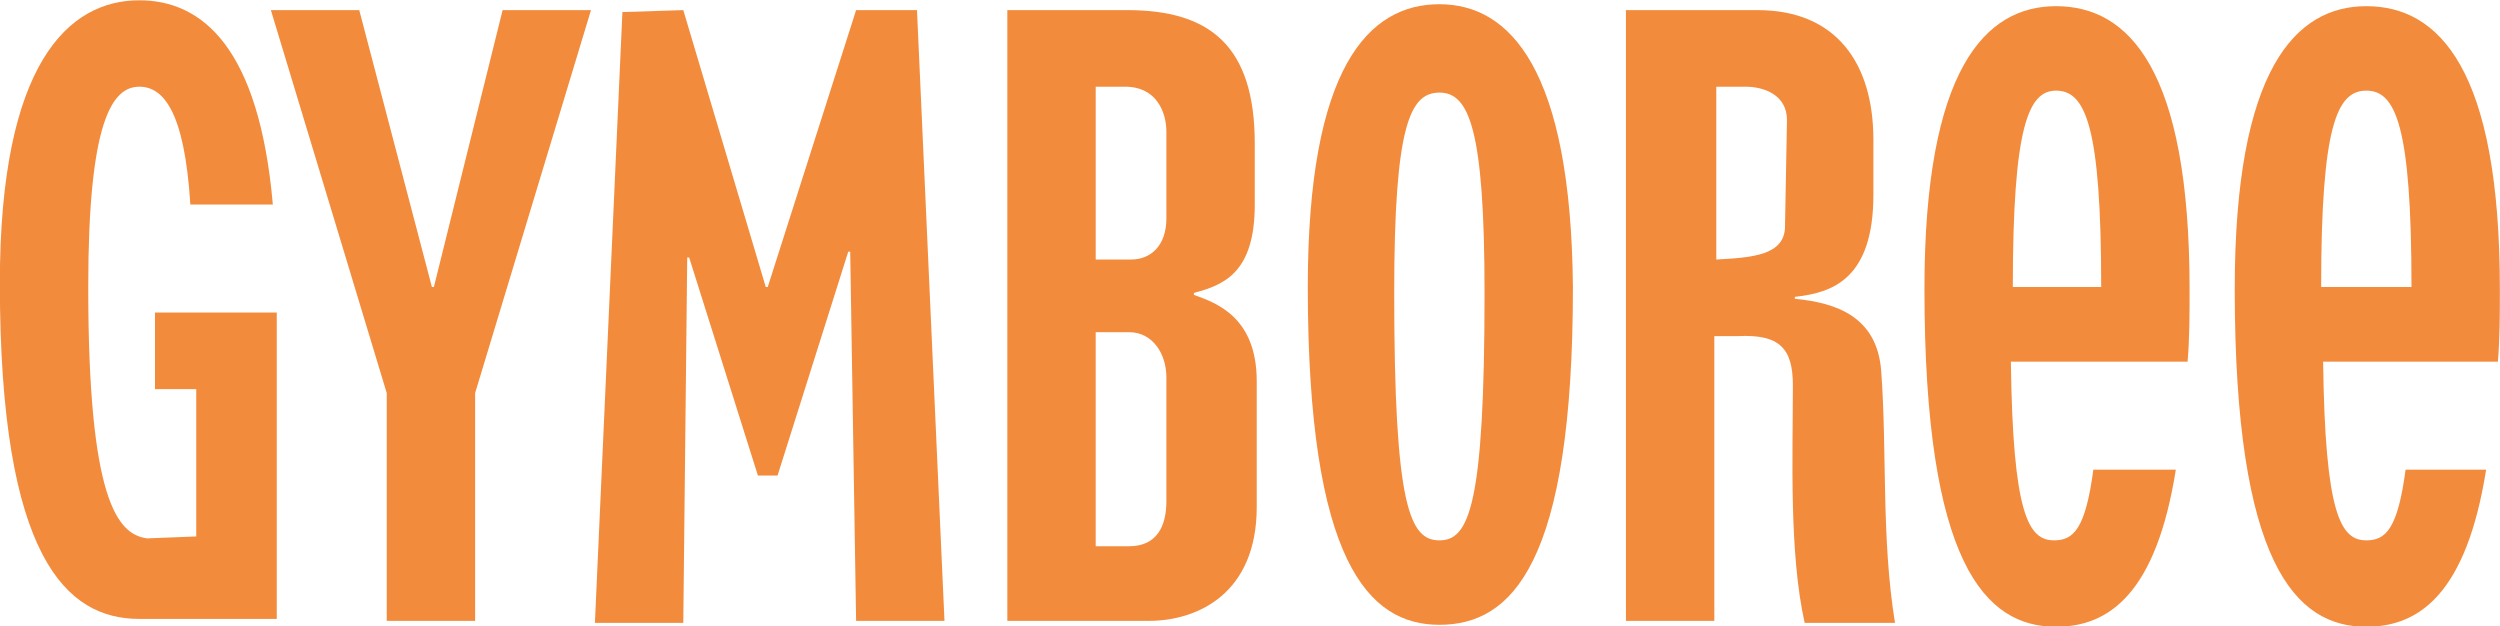 <svg xmlns="http://www.w3.org/2000/svg" x="0px" y="0px" viewBox="0 0 127.3 31.9" style="enable-background:new 0 0 127.3 31.9" xml:space="preserve"><style type="text/css">.st0{fill:#F38B3C;}</style><path xmlns:inkscape="http://www.inkscape.org/namespaces/inkscape" inkscape:connector-curvature="0" class="st0" d="m 57.293,4.415 c 1.6,0 2.1,1.3 2.1,2.3 v 4.4 c 0,1.4 -0.8,2.1 -1.8,2.1 h -1.8 v -8.8 z m -6,-3.9 v 31.1 h 7.2 c 2.5,0 5.5,-1.4 5.5,-5.8 v -6.4 c 0,-3.3 -2.1,-4 -3.2,-4.4 v -0.1 c 1.5,-0.4 3.1,-1 3.1,-4.5 v -3.1 c 0,-5 -2.3,-6.8 -6.5,-6.8 z m 6.2,16.4 c 1.2,0 1.9,1.1 1.9,2.3 v 6.3 c 0,1.3 -0.5,2.3 -1.9,2.3 h -1.7 v -10.9 z"/><path xmlns:inkscape="http://www.inkscape.org/namespaces/inkscape" inkscape:connector-curvature="0" class="st0" d="m 95.793,18.915 c -0.2,-2.8 -2.3,-3.5 -4.4,-3.7 v -0.1 c 1.9,-0.2 4,-0.9 4,-5.2 v -2.8 c 0,-3.9 -1.9,-6.6 -5.9,-6.6 h -6.7 v 31.1 h 4.5 v -14.5 h 1.2 c 2.1,-0.1 2.8,0.6 2.8,2.5 0,3.6 -0.2,8.5 0.6,12.1 h 4.6 c -0.7,-4.3 -0.4,-8.7 -0.7,-12.8 m -4.9,-7.4 c 0,1.5 -1.7,1.6 -3.5,1.7 v -8.8 h 1.5 c 0.9,0 2.1,0.4 2.1,1.7 z"/><path xmlns:inkscape="http://www.inkscape.org/namespaces/inkscape" inkscape:connector-curvature="0" class="st0" d="m 73.293,27.515 c -1.5,0 -2.3,-1.7 -2.3,-12.6 0,-8.5 0.8,-10.2 2.3,-10.2 1.5,0 2.3,1.8 2.3,10.2 0,10.9 -0.8,12.6 -2.3,12.6 m 0,-27.3 c -3.6,0 -6.7,3.2 -6.7,14.4 0,14 3.1,17.2 6.7,17.2 3.7,0 6.8,-3.1 6.8,-17.2 -0.1,-11.1 -3.2,-14.4 -6.8,-14.4"/><path xmlns:inkscape="http://www.inkscape.org/namespaces/inkscape" inkscape:connector-curvature="0" class="st0" d="m 111.393,18.415 c 0.1,-1.2 0.1,-2.4 0.1,-3.7 0,-11.2 -3.1,-14.4 -6.8,-14.4 -3.6,0 -6.7,3.2 -6.7,14.4 0,14 3.1,17.2 6.7,17.2 2.7,0 5.1,-1.7 6.1,-8 h -4.2 c -0.4,3 -1,3.6 -2,3.6 -1.3,0 -2.1,-1.3 -2.2,-9.1 z m -8.9,-3.8 c 0,-8.2 0.8,-10 2.2,-10 1.5,0 2.3,1.8 2.3,10 z"/><path xmlns:inkscape="http://www.inkscape.org/namespaces/inkscape" inkscape:connector-curvature="0" class="st0" d="m 127.193,18.415 c 0.1,-1.2 0.1,-2.4 0.1,-3.7 0,-11.2 -3.1,-14.4 -6.8,-14.4 -3.6,0 -6.7,3.2 -6.7,14.4 0,14 3.1,17.2 6.7,17.2 2.7,0 5.1,-1.7 6.1,-8 h -4.1 c -0.4,3 -1,3.6 -2,3.6 -1.3,0 -2.1,-1.3 -2.2,-9.1 z m -9,-3.8 c 0,-8.2 0.8,-10 2.3,-10 1.5,0 2.3,1.8 2.3,10 z"/><path xmlns:inkscape="http://www.inkscape.org/namespaces/inkscape" inkscape:connector-curvature="0" class="st0" d="m 7.493,27.415 c -1.5,-0.2 -3,-1.9 -3,-12.8 0,-8.4 1.2,-10.2 2.6,-10.2 1.2,0 2.3,1.2 2.6,6 h 4.2 c -0.7,-8 -3.6,-10.4 -6.8,-10.4 -3.6,0 -7.1,3.2 -7.1,14.4 0,14 3.4,17.1 7.1,17.1 h 7 v -15.6 h -6.2 v 3.9 h 2.1 v 7.5 z"/><path xmlns:inkscape="http://www.inkscape.org/namespaces/inkscape" inkscape:connector-curvature="0" class="st0" d="m 34.793,0.515 4.2,14.1 h 0.1 l 4.5,-14.1 h 3.1 l 1.4,31.1 h -4.5 l -0.3,-18.8 h -0.1 l -3.6,11.4 h -1 l -3.5,-11.1 h -0.1 l -0.2,18.6 h -4.5 l 1.4,-31.1"/><path xmlns:inkscape="http://www.inkscape.org/namespaces/inkscape" inkscape:connector-curvature="0" class="st0" d="m 24.193,31.615 h -4.5 v -11.6 l -5.9,-19.5 h 4.5 l 3.7,14.1 h 0.1 l 3.5,-14.1 h 4.5 l -5.9,19.5 z"/></svg>